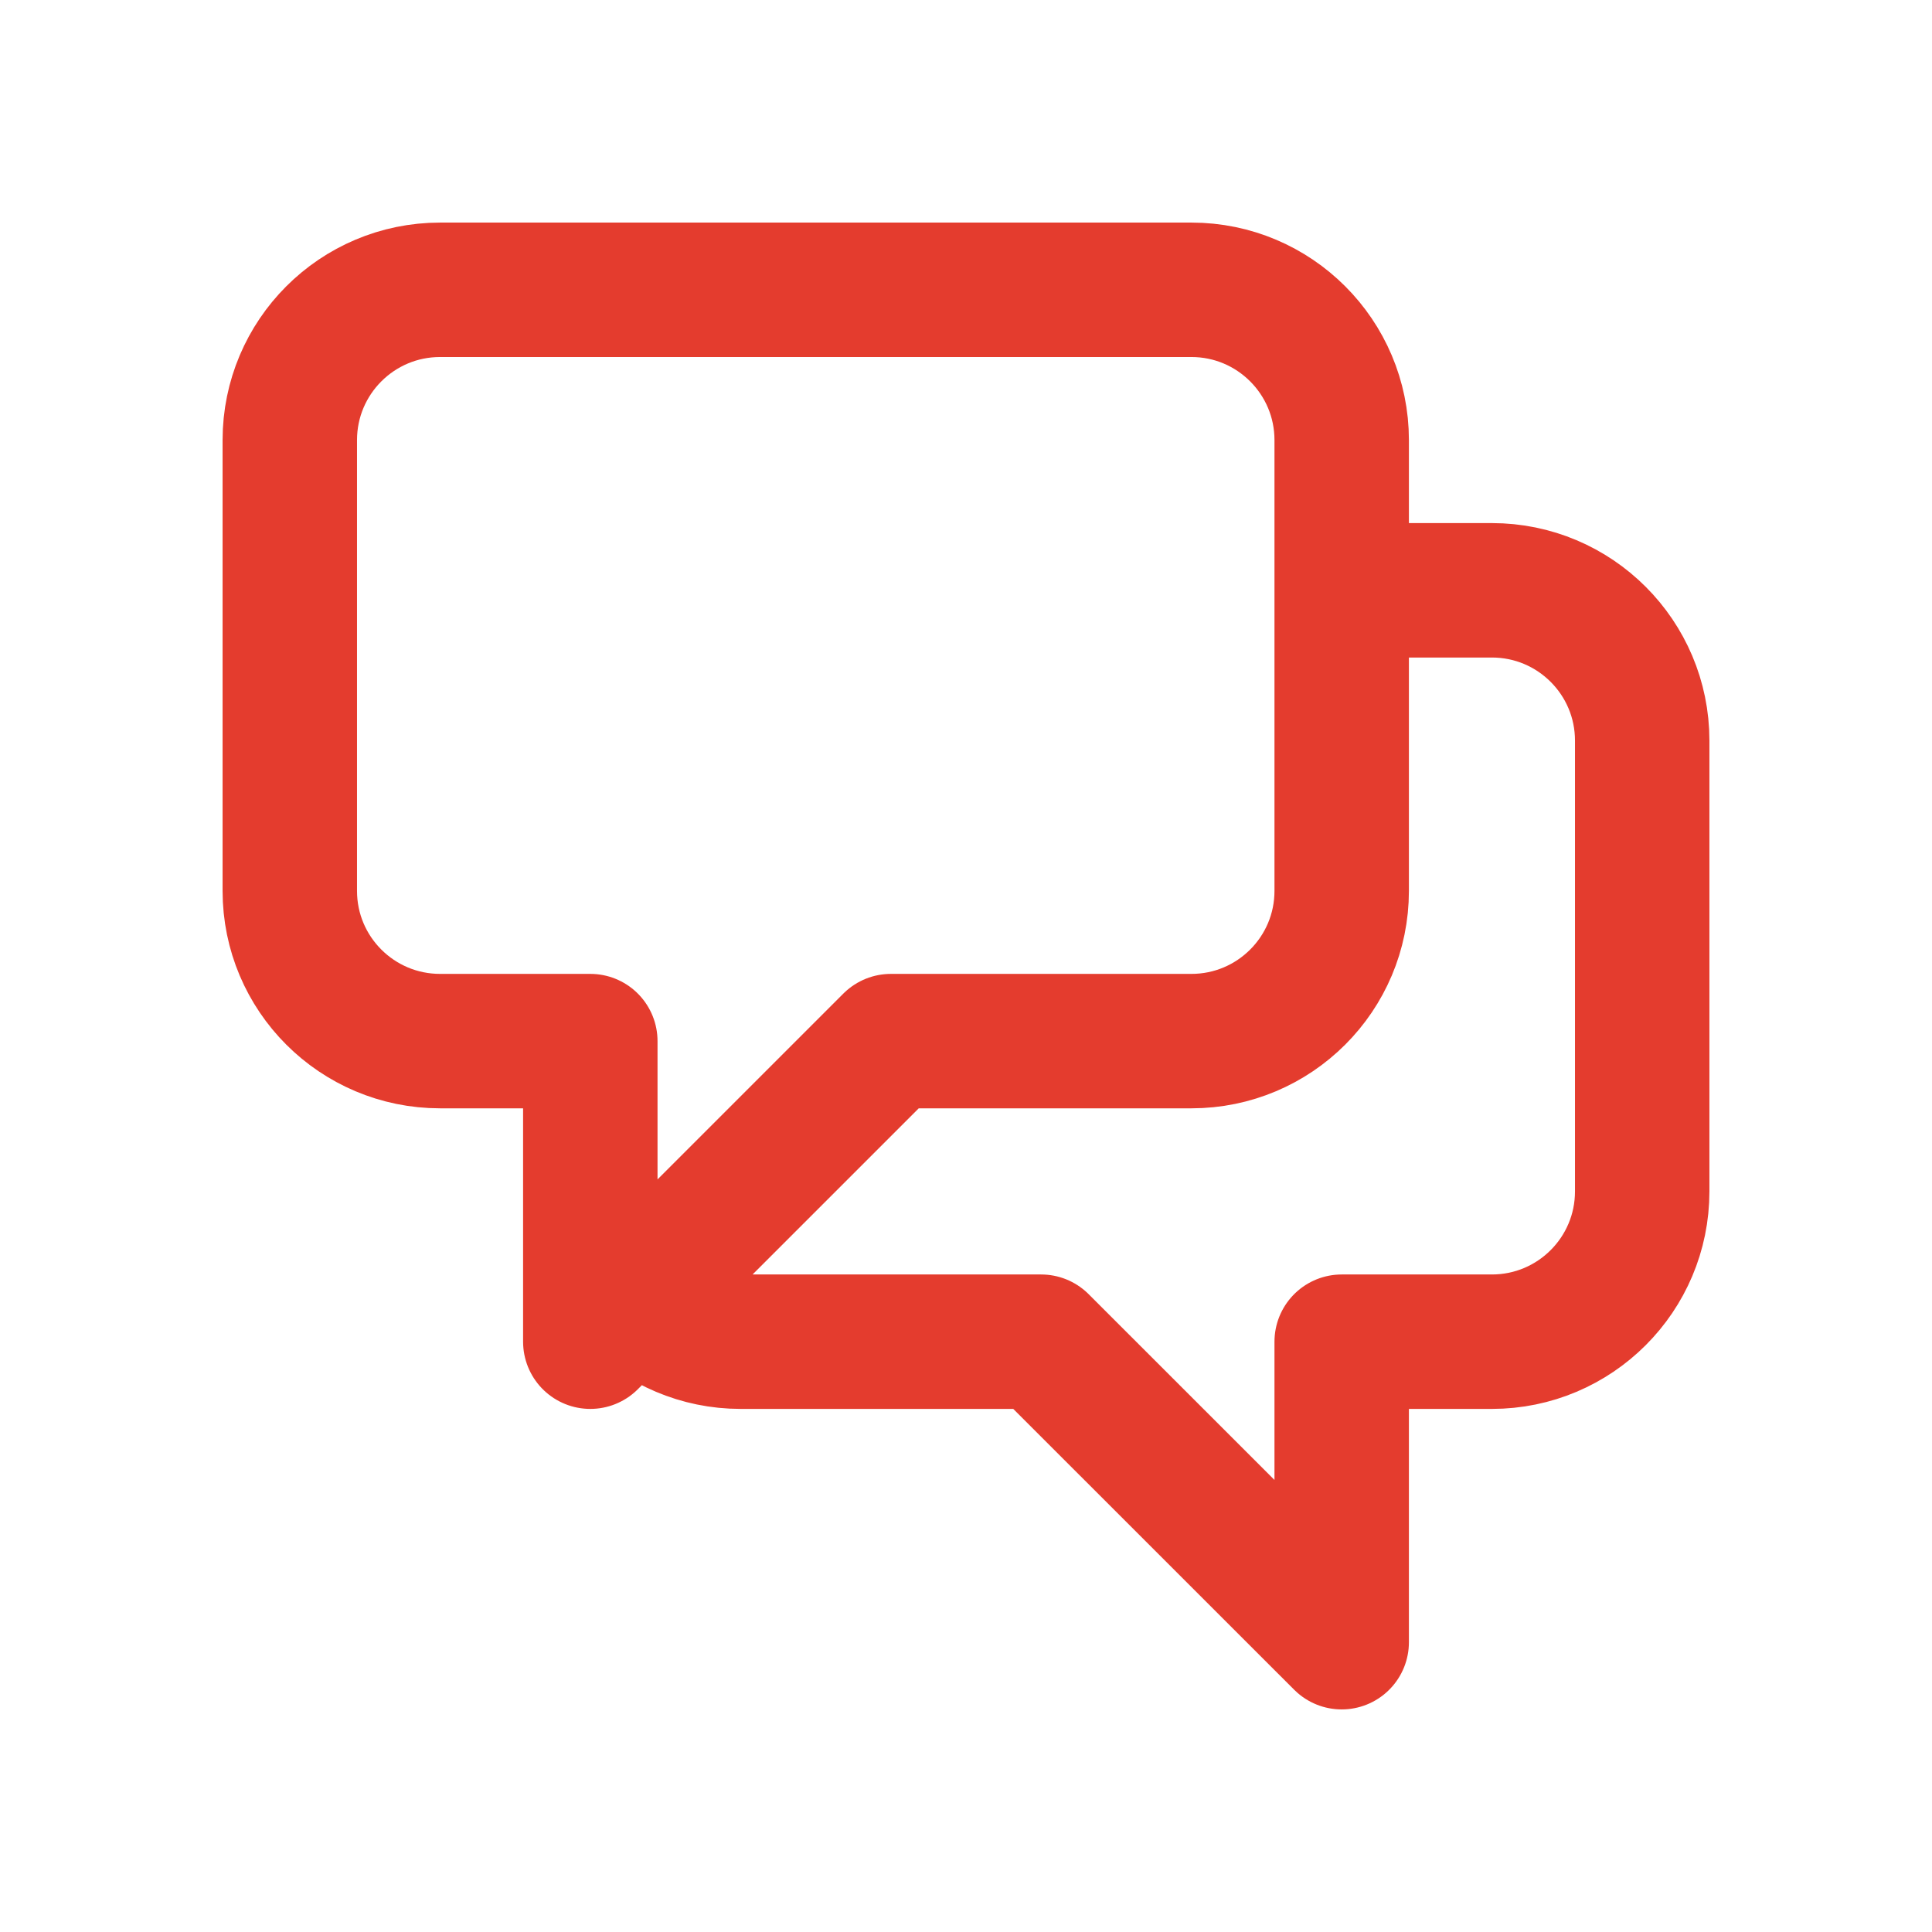 <svg width="24" height="24" viewBox="0 0 24 24" fill="none" xmlns="http://www.w3.org/2000/svg">
<g id="Media / Icon/Unfilled/chat-alt-2">
<path id="Icon" d="M16.667 7.333H18.533C19.564 7.333 20.4 8.169 20.4 9.2V14.8C20.4 15.831 19.564 16.667 18.533 16.667H16.667V20.4L12.933 16.667H9.2C8.685 16.667 8.218 16.458 7.88 16.12M7.88 16.12L11.067 12.933H14.8C15.831 12.933 16.667 12.098 16.667 11.067V5.467C16.667 4.436 15.831 3.6 14.8 3.6H5.467C4.436 3.6 3.6 4.436 3.6 5.467V11.067C3.6 12.098 4.436 12.933 5.467 12.933H7.333V16.667L7.88 16.12Z" stroke="#E43C2E" stroke-width="1.67" stroke-linecap="round" stroke-linejoin="round"/>
</g>
</svg>
